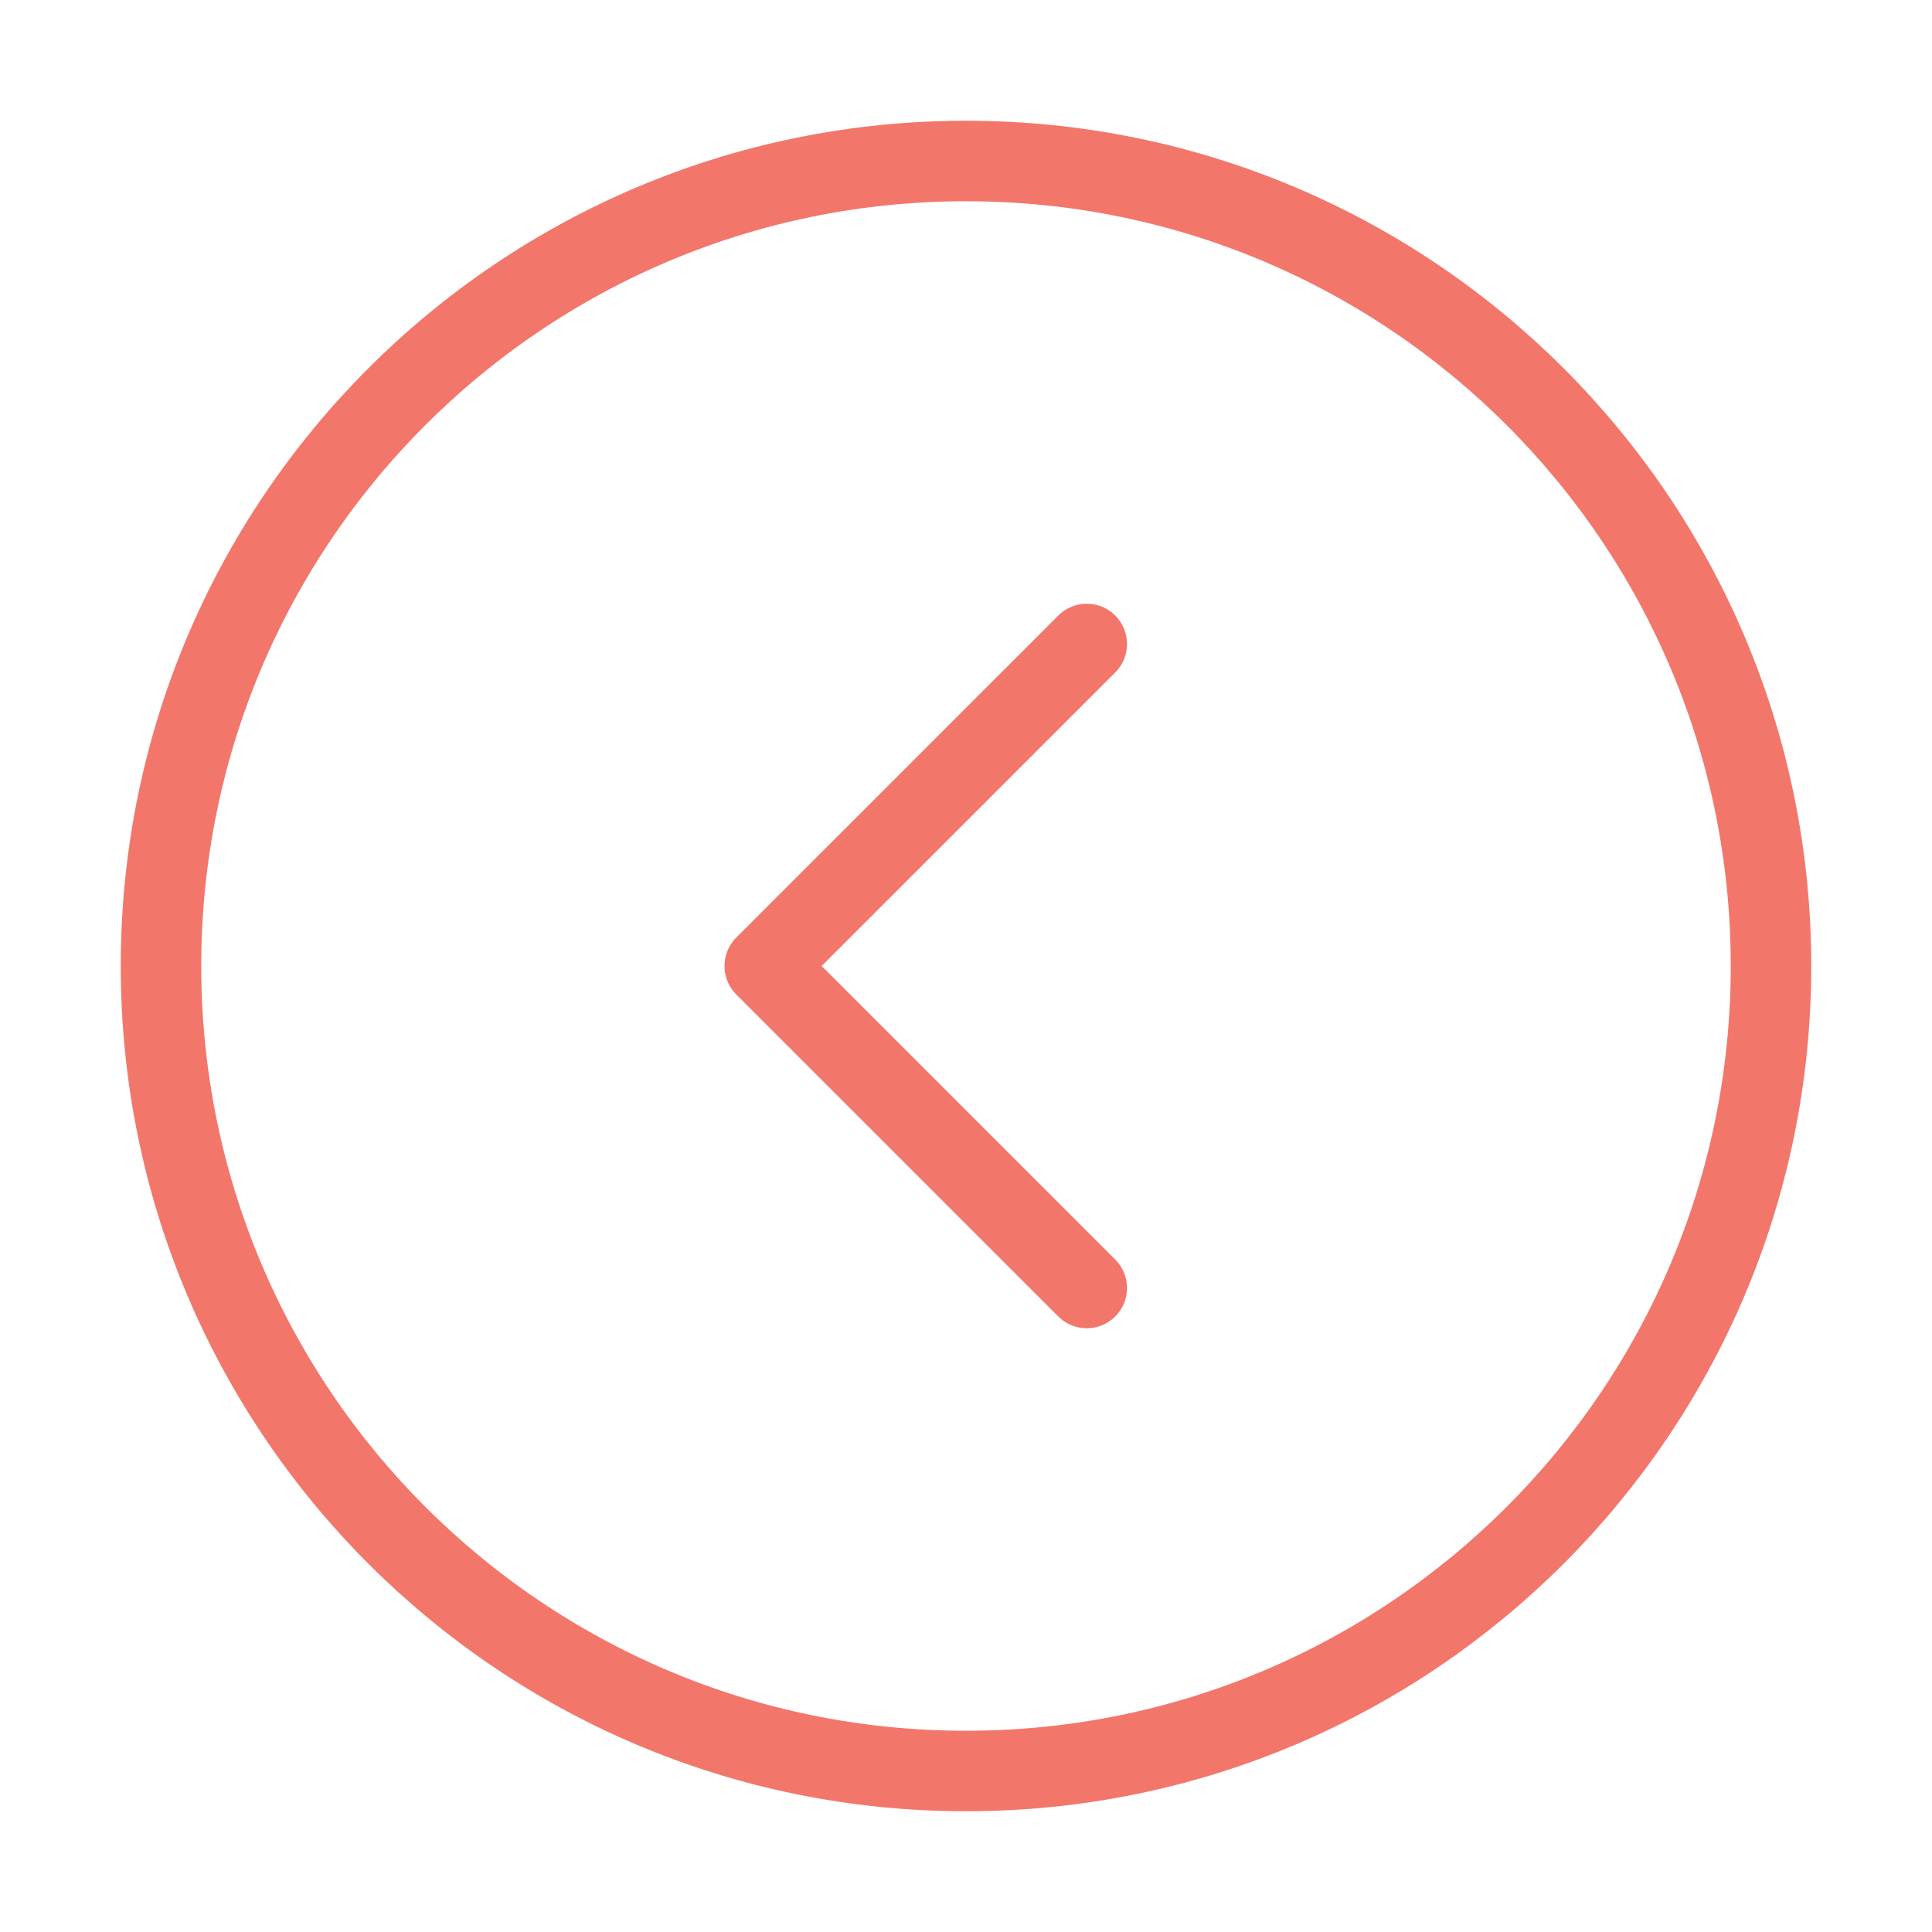 <svg width="48" height="48" viewBox="0 0 48 48" fill="none" xmlns="http://www.w3.org/2000/svg">
<path d="M24 4C12.954 4 4 12.954 4 24C4 35.046 12.954 44 24 44C35.046 44 44 35.046 44 24C44 12.954 35.046 4 24 4Z" stroke="#F3766B" stroke-width="2" stroke-linecap="round" stroke-linejoin="round"/>
<path d="M27 32L19 24L27 16" stroke="#F3766B" stroke-width="2" stroke-linecap="round" stroke-linejoin="round"/>
</svg>
